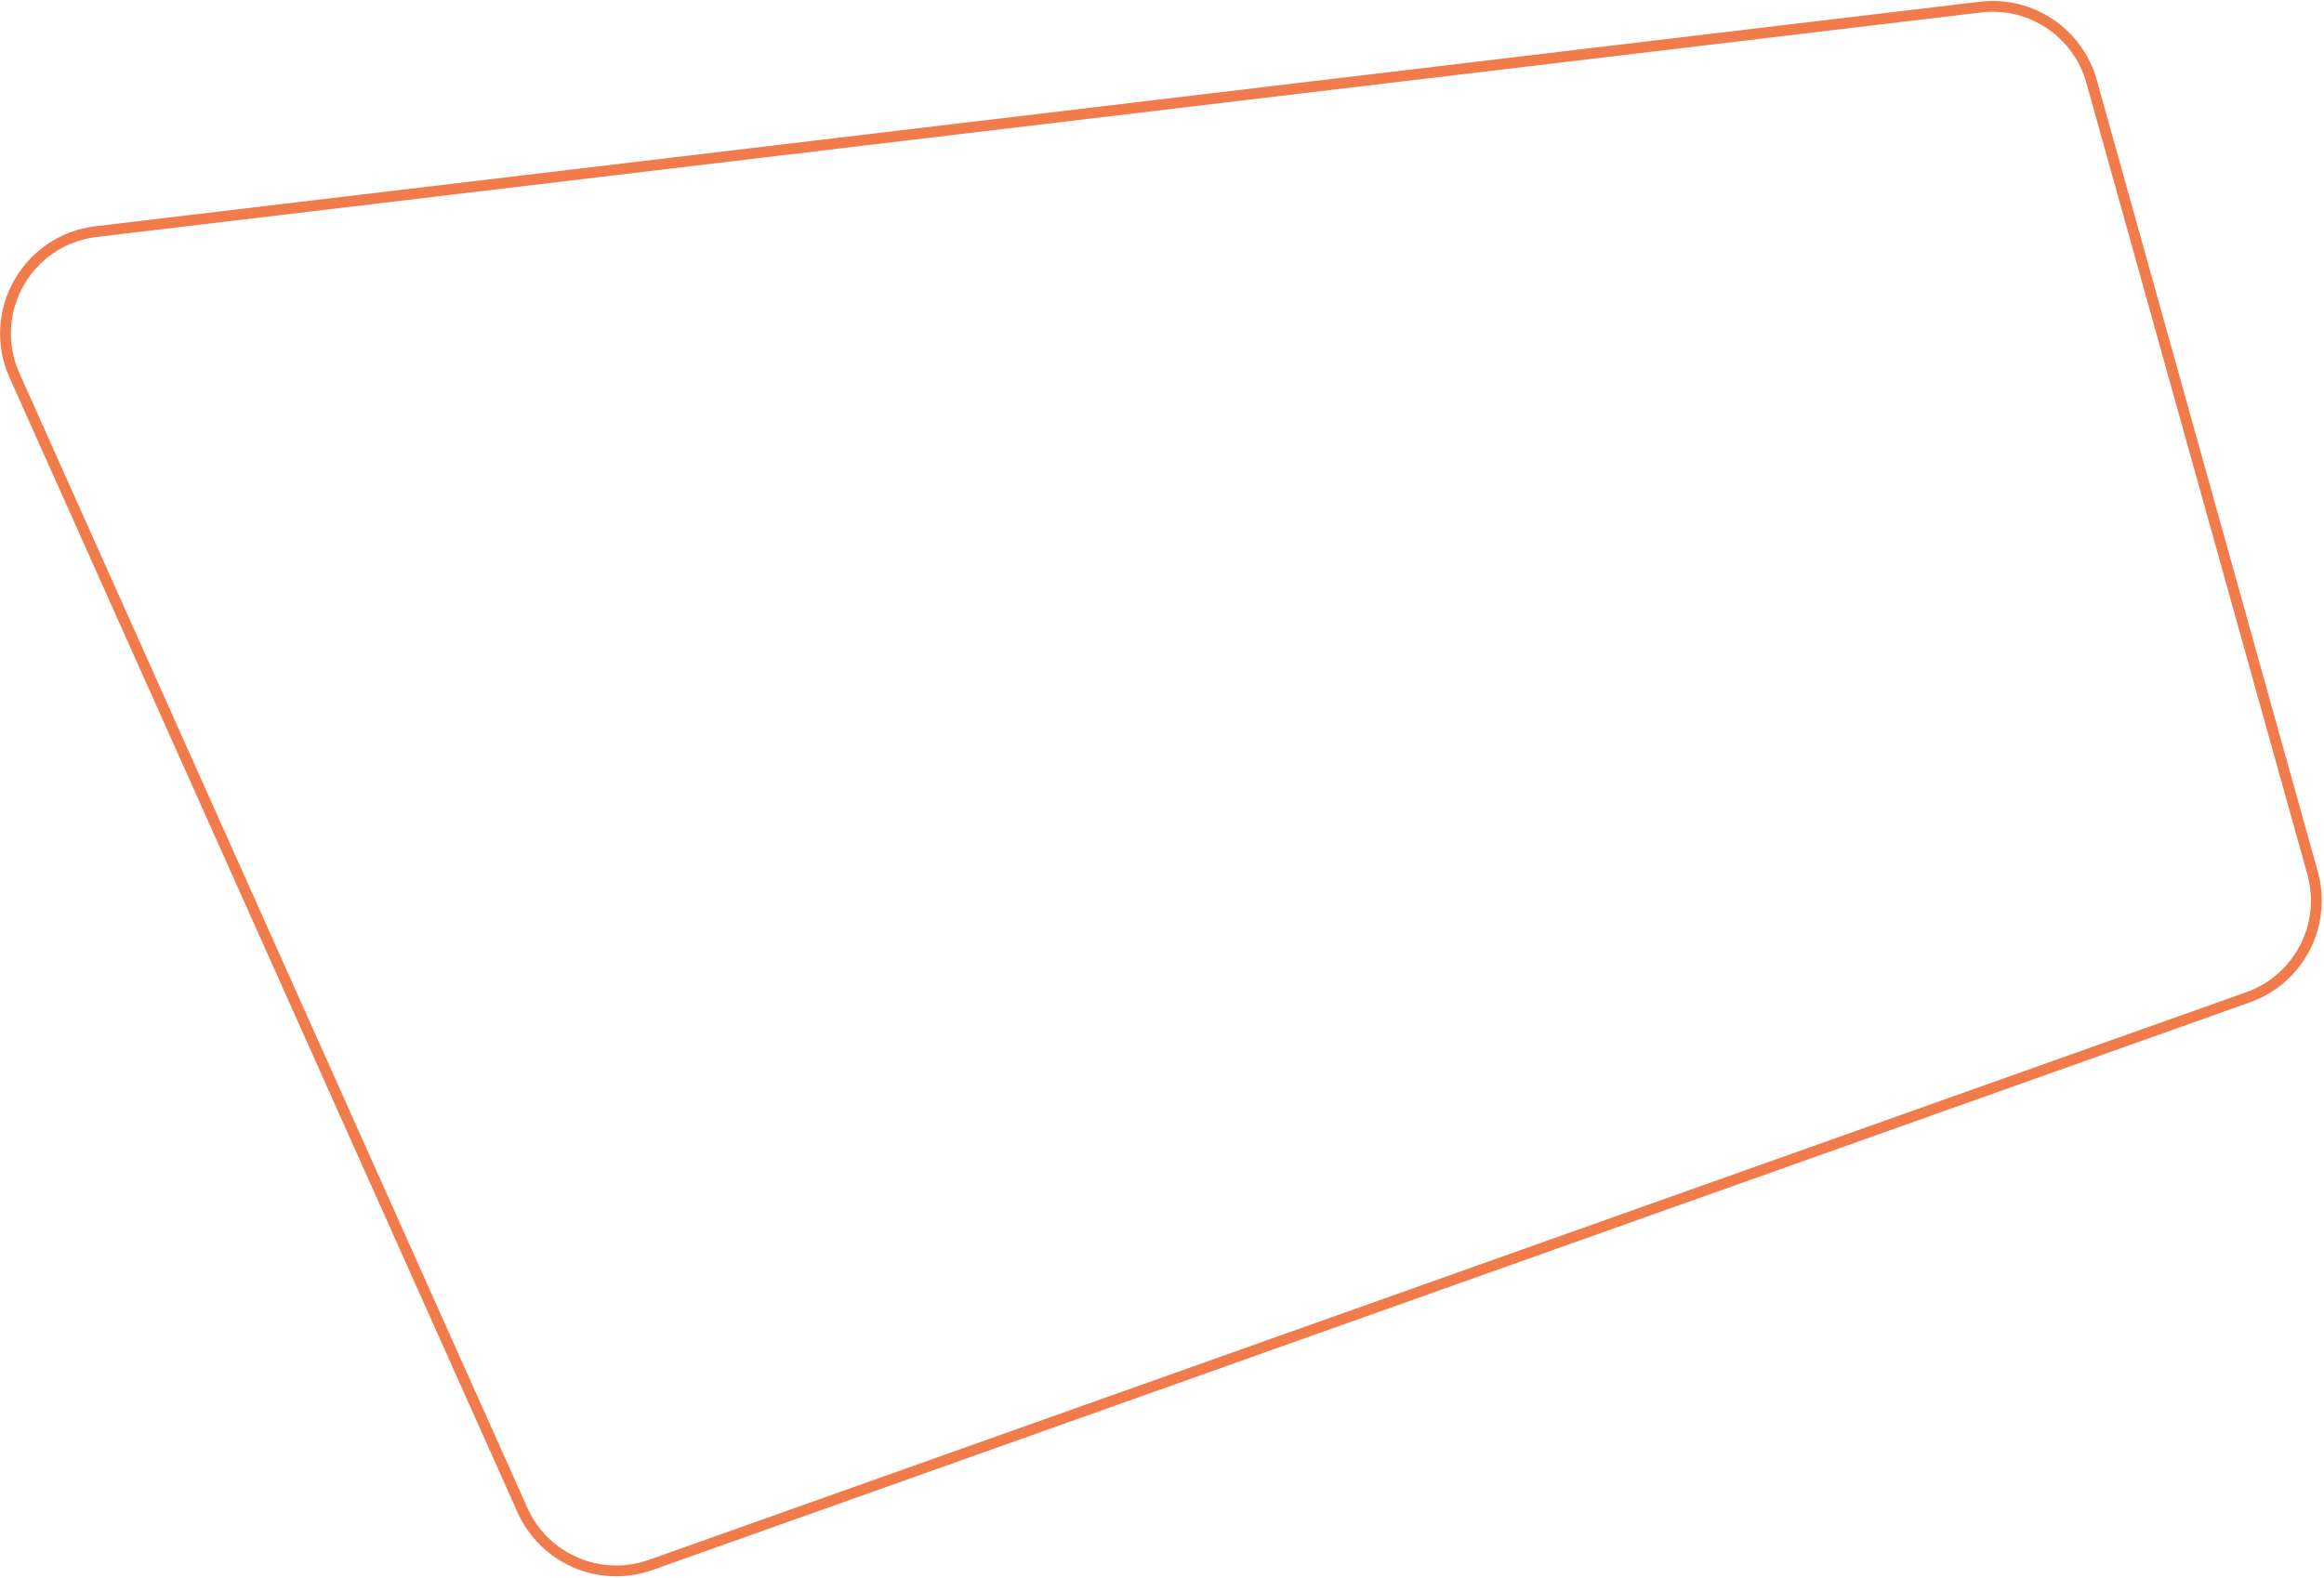 <?xml version="1.0" encoding="UTF-8"?> <svg xmlns="http://www.w3.org/2000/svg" width="645" height="438" viewBox="0 0 645 438" fill="none"><path d="M4.027 104.239C-3.824 86.697 7.584 66.571 26.668 64.297L549.673 1.968C563.631 0.305 576.717 9.067 580.496 22.606L641.827 242.354C645.852 256.776 638.03 271.854 623.921 276.869L180.571 434.462C166.565 439.44 151.085 432.818 145.012 419.25L4.027 104.239Z" stroke="#F27B4B" stroke-width="3"></path></svg> 